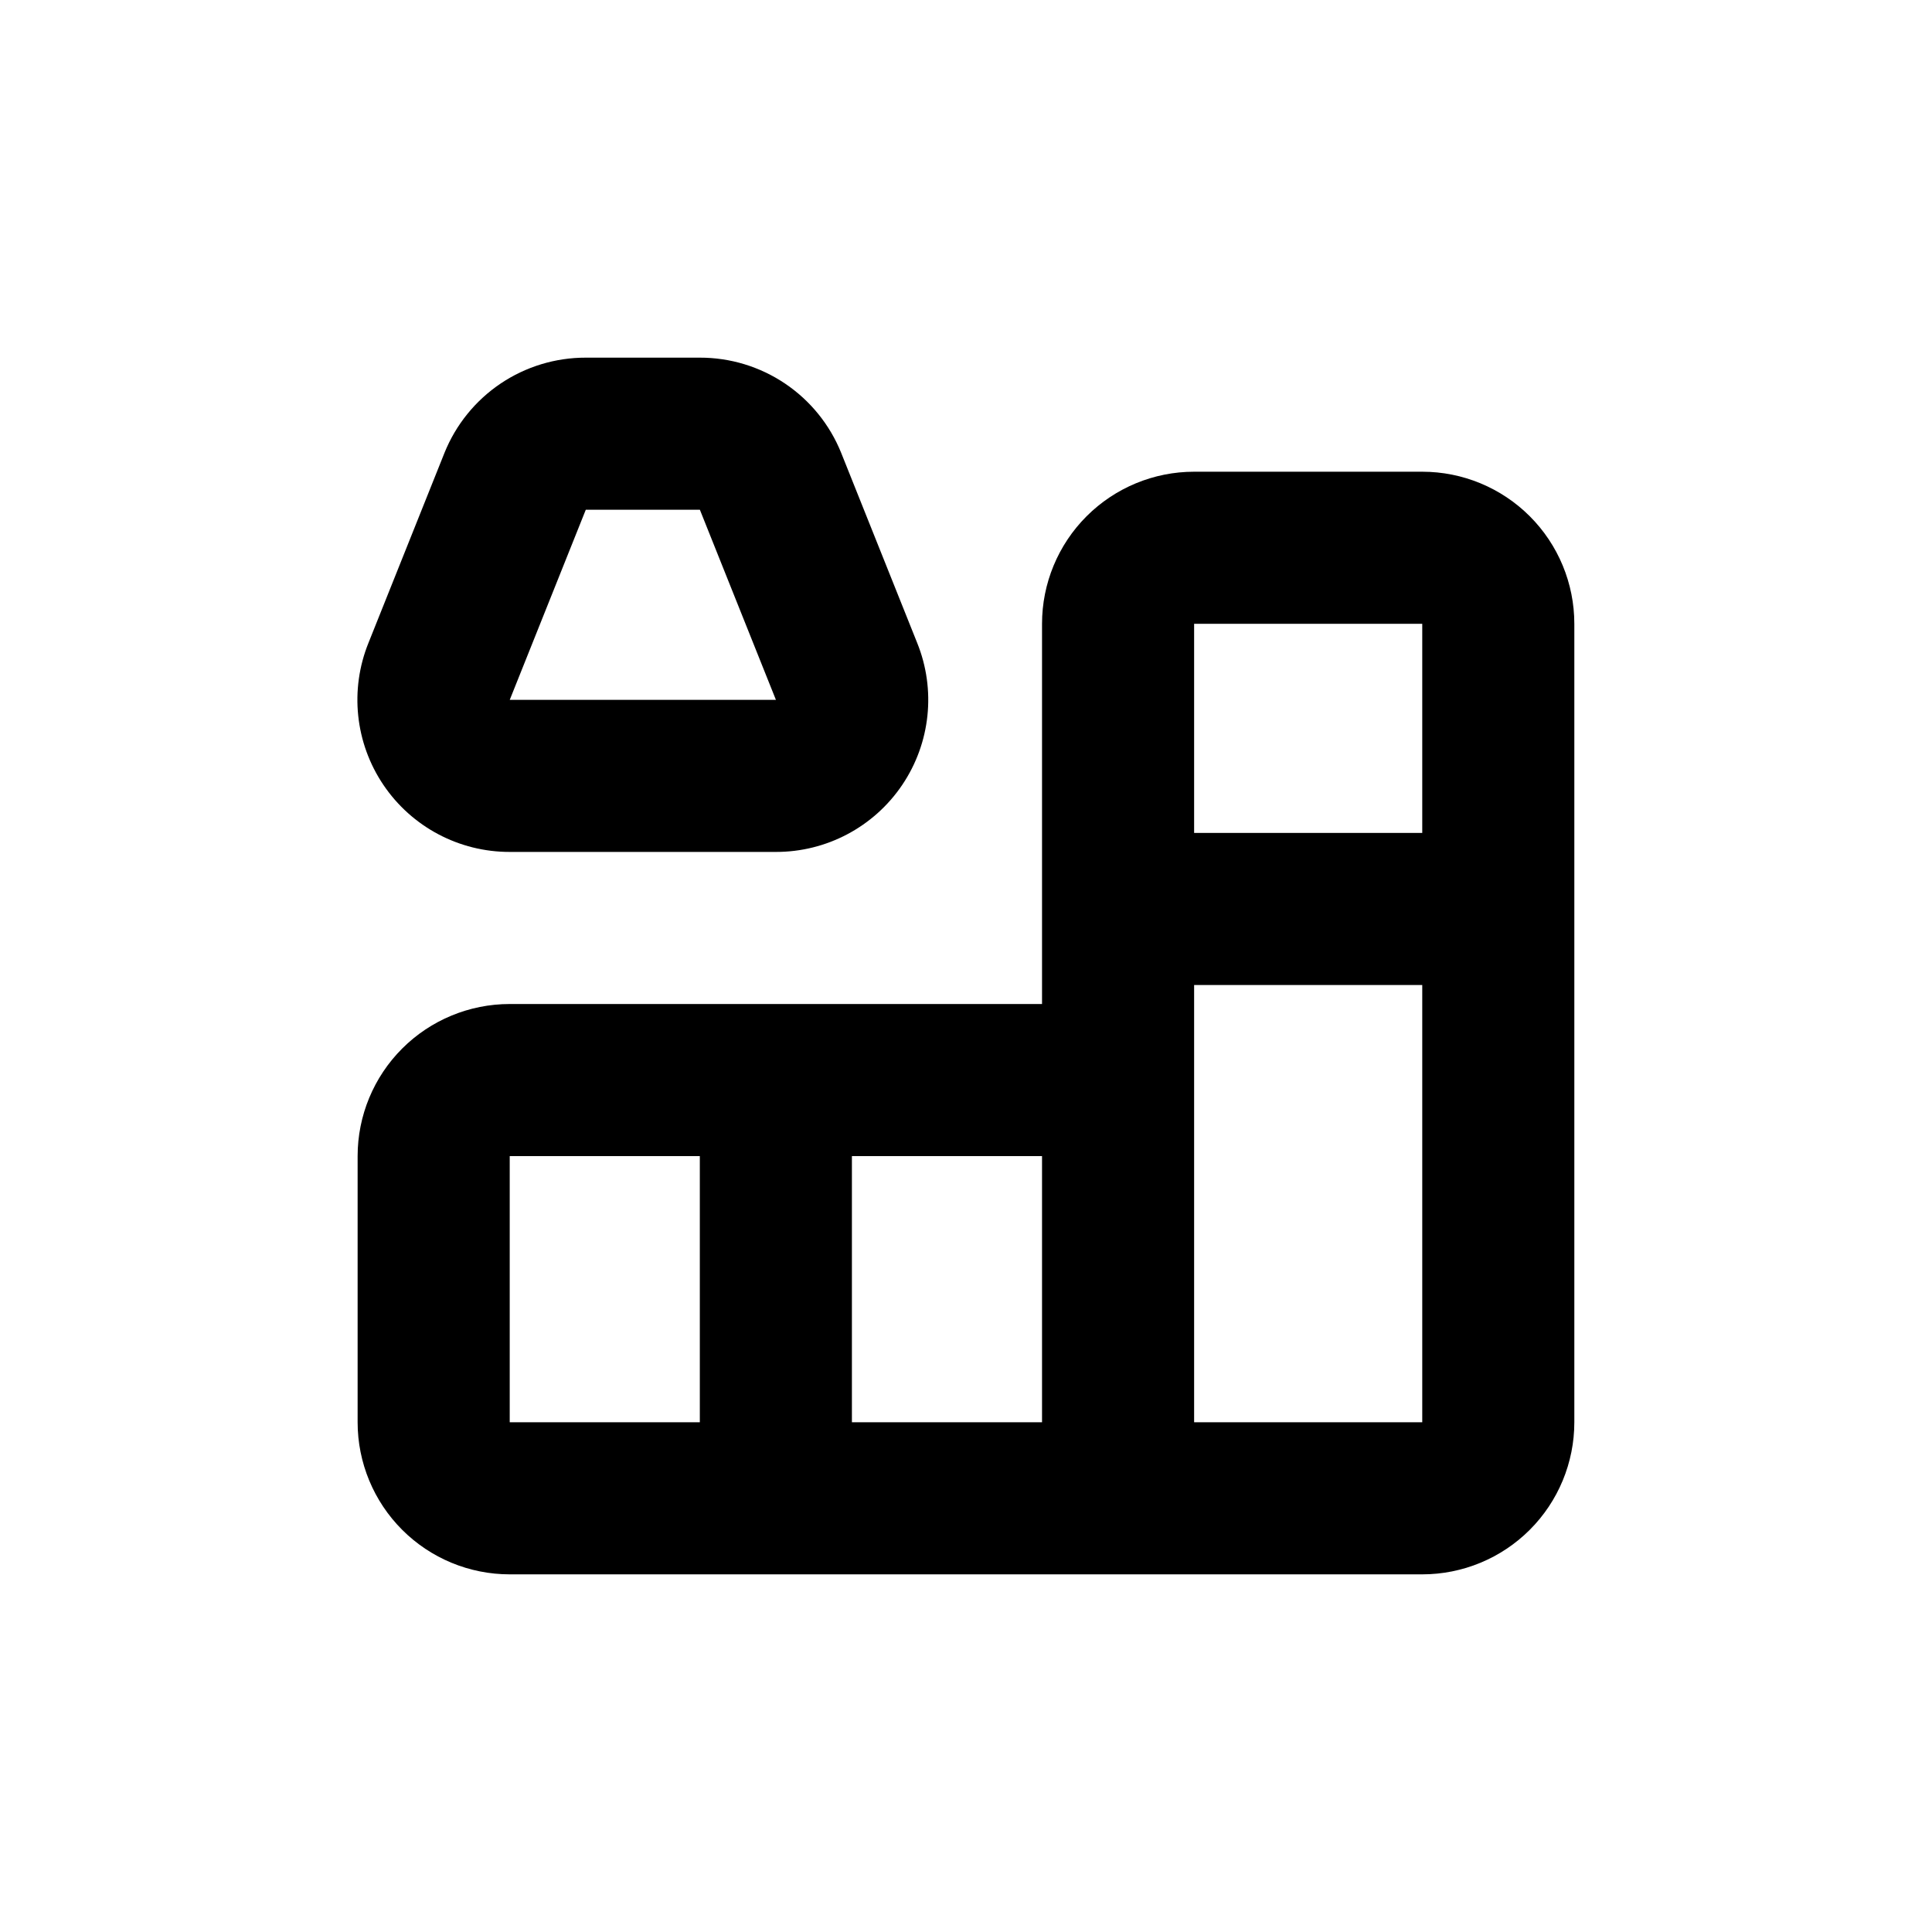 <?xml version="1.0" encoding="UTF-8"?>
<!-- Uploaded to: ICON Repo, www.svgrepo.com, Generator: ICON Repo Mixer Tools -->
<svg fill="#000000" width="800px" height="800px" version="1.1" viewBox="144 144 512 512" xmlns="http://www.w3.org/2000/svg">
 <g>
  <path d="m520.91 269.01h-60.457c-10.691 0-20.941 4.246-28.5 11.805-7.559 7.559-11.805 17.812-11.805 28.5v100.76h-141.07c-10.691 0-20.941 4.246-28.5 11.805-7.559 7.559-11.805 17.812-11.805 28.5v70.535c0 10.688 4.246 20.941 11.805 28.5 7.559 7.559 17.809 11.805 28.5 11.805h241.83c10.688 0 20.941-4.246 28.5-11.805 7.559-7.559 11.805-17.812 11.805-28.5v-211.6c0-10.688-4.246-20.941-11.805-28.5-7.559-7.559-17.812-11.805-28.5-11.805zm-191.45 251.91h-50.379v-70.535h50.379zm90.688 0h-50.383v-70.535h50.383zm40.305-211.6h60.457v55.418h-60.457zm0 211.6v-115.88h60.457v115.88z"/>
  <path d="m279.09 369.77h70.531c13.414 0.023 25.961-6.629 33.469-17.746 7.508-11.113 8.996-25.238 3.965-37.672l-20.152-50.383c-3.016-7.453-8.191-13.832-14.863-18.324-6.668-4.488-14.531-6.879-22.57-6.863h-30.227c-8.043-0.016-15.902 2.375-22.574 6.863-6.668 4.492-11.844 10.871-14.859 18.324l-20.152 50.383c-5.031 12.434-3.547 26.559 3.961 37.672 7.512 11.117 20.059 17.77 33.473 17.746zm20.152-90.688h30.23l20.152 50.383h-70.535z"/>
 </g>
</svg>